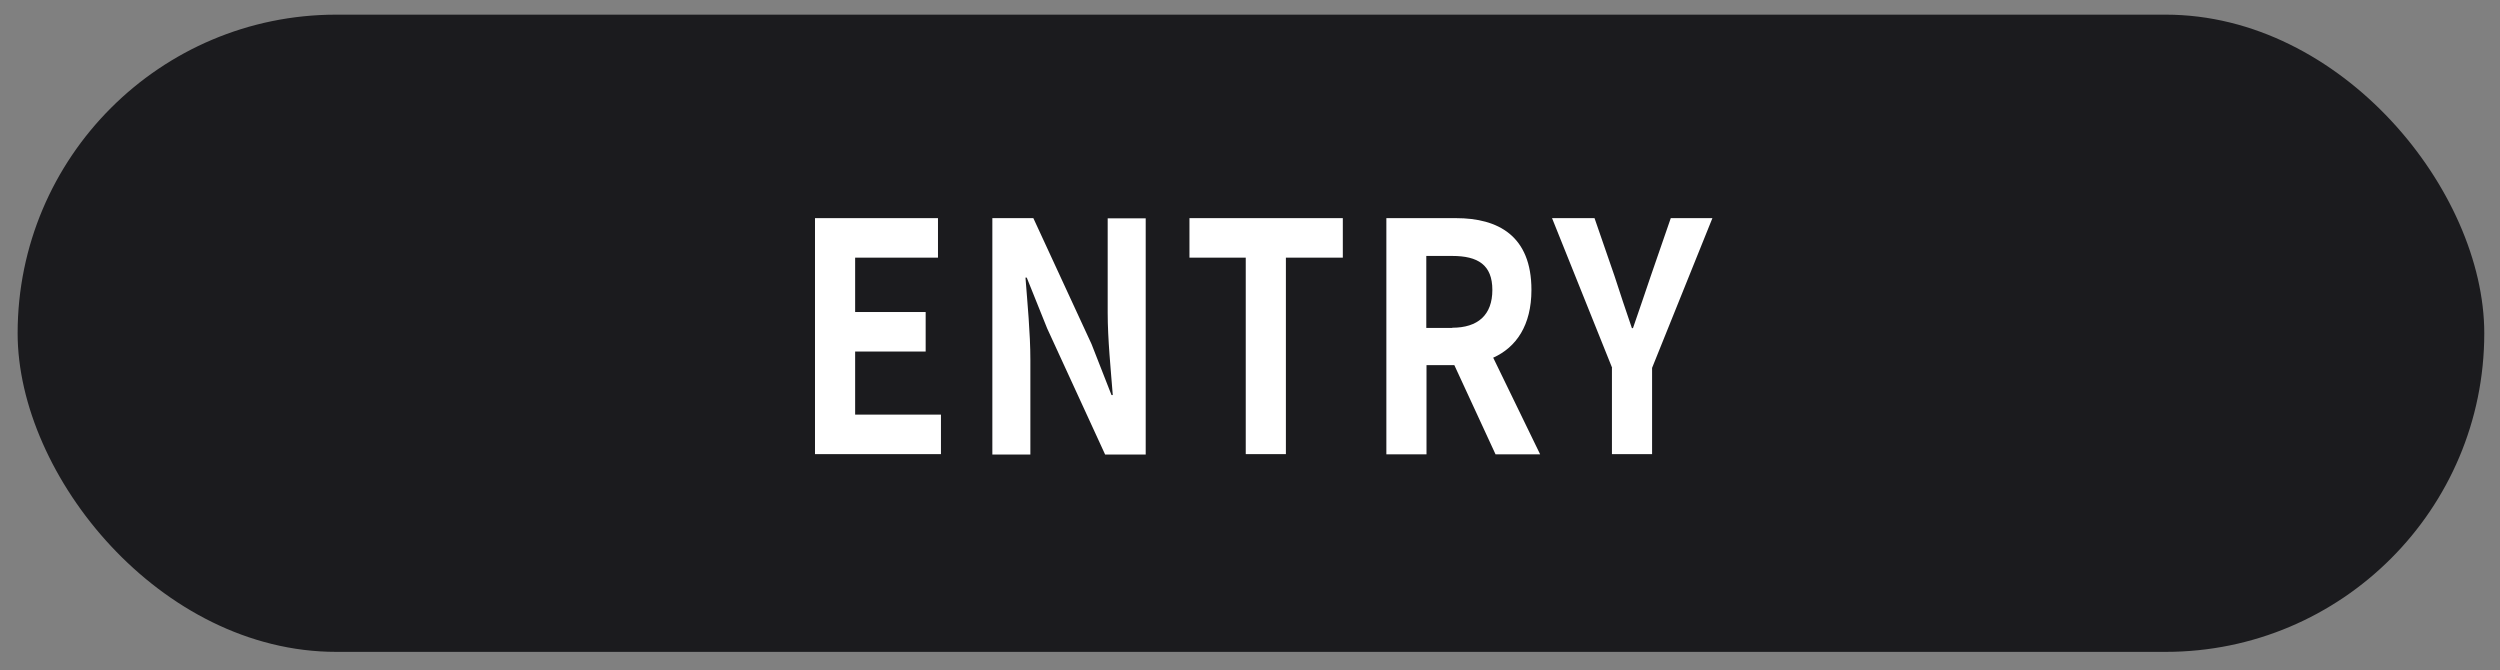 <?xml version="1.0" encoding="UTF-8"?>
<svg id="_レイヤー_1" data-name="レイヤー 1" xmlns="http://www.w3.org/2000/svg" viewBox="0 0 117.7 31.56">
  <rect x="0" y="0" width="117.7" height="31.56" fill="#808080" stroke="none"/>
  <defs>
    <style>
      .cls-1 {
        fill: #1b1b1e;
      }

      .cls-1, .cls-2 {
        stroke-width: 0px;
      }

      .cls-2 {
        fill: #fff;
      }
    </style>
  </defs>
  <rect class="cls-1" x=".83" y=".69" width="116.13" height="30" rx="15" ry="15"/>
  <g>
    <path class="cls-2" d="M38.37,10.27h5.79v1.86h-3.9v2.56h3.32v1.86h-3.32v2.97h4.04v1.86h-5.93v-11.12Z"/>
    <path class="cls-2" d="M46.72,10.27h1.93l2.74,5.93.94,2.4h.06c-.09-1.16-.24-2.62-.24-3.88v-4.44h1.79v11.12h-1.91l-2.73-5.94-.96-2.39h-.06c.09,1.2.23,2.6.23,3.87v4.46h-1.79v-11.12Z"/>
    <path class="cls-2" d="M58.65,12.13h-2.65v-1.86h7.22v1.86h-2.68v9.25h-1.89v-9.25Z"/>
    <path class="cls-2" d="M65.26,10.27h3.29c1.98,0,3.55.83,3.55,3.38,0,1.66-.71,2.7-1.8,3.19l2.21,4.55h-2.1l-1.94-4.2h-1.31v4.2h-1.89v-11.12ZM68.37,15.43c1.21,0,1.89-.6,1.89-1.78s-.68-1.6-1.89-1.6h-1.22v3.39h1.22Z"/>
    <path class="cls-2" d="M75.9,17.32l-2.83-7.05h2l.94,2.72c.27.82.52,1.6.82,2.46h.05c.29-.86.57-1.64.84-2.46l.94-2.72h1.96l-2.84,7.05v4.06h-1.89v-4.06Z"/>
  </g>
</svg>